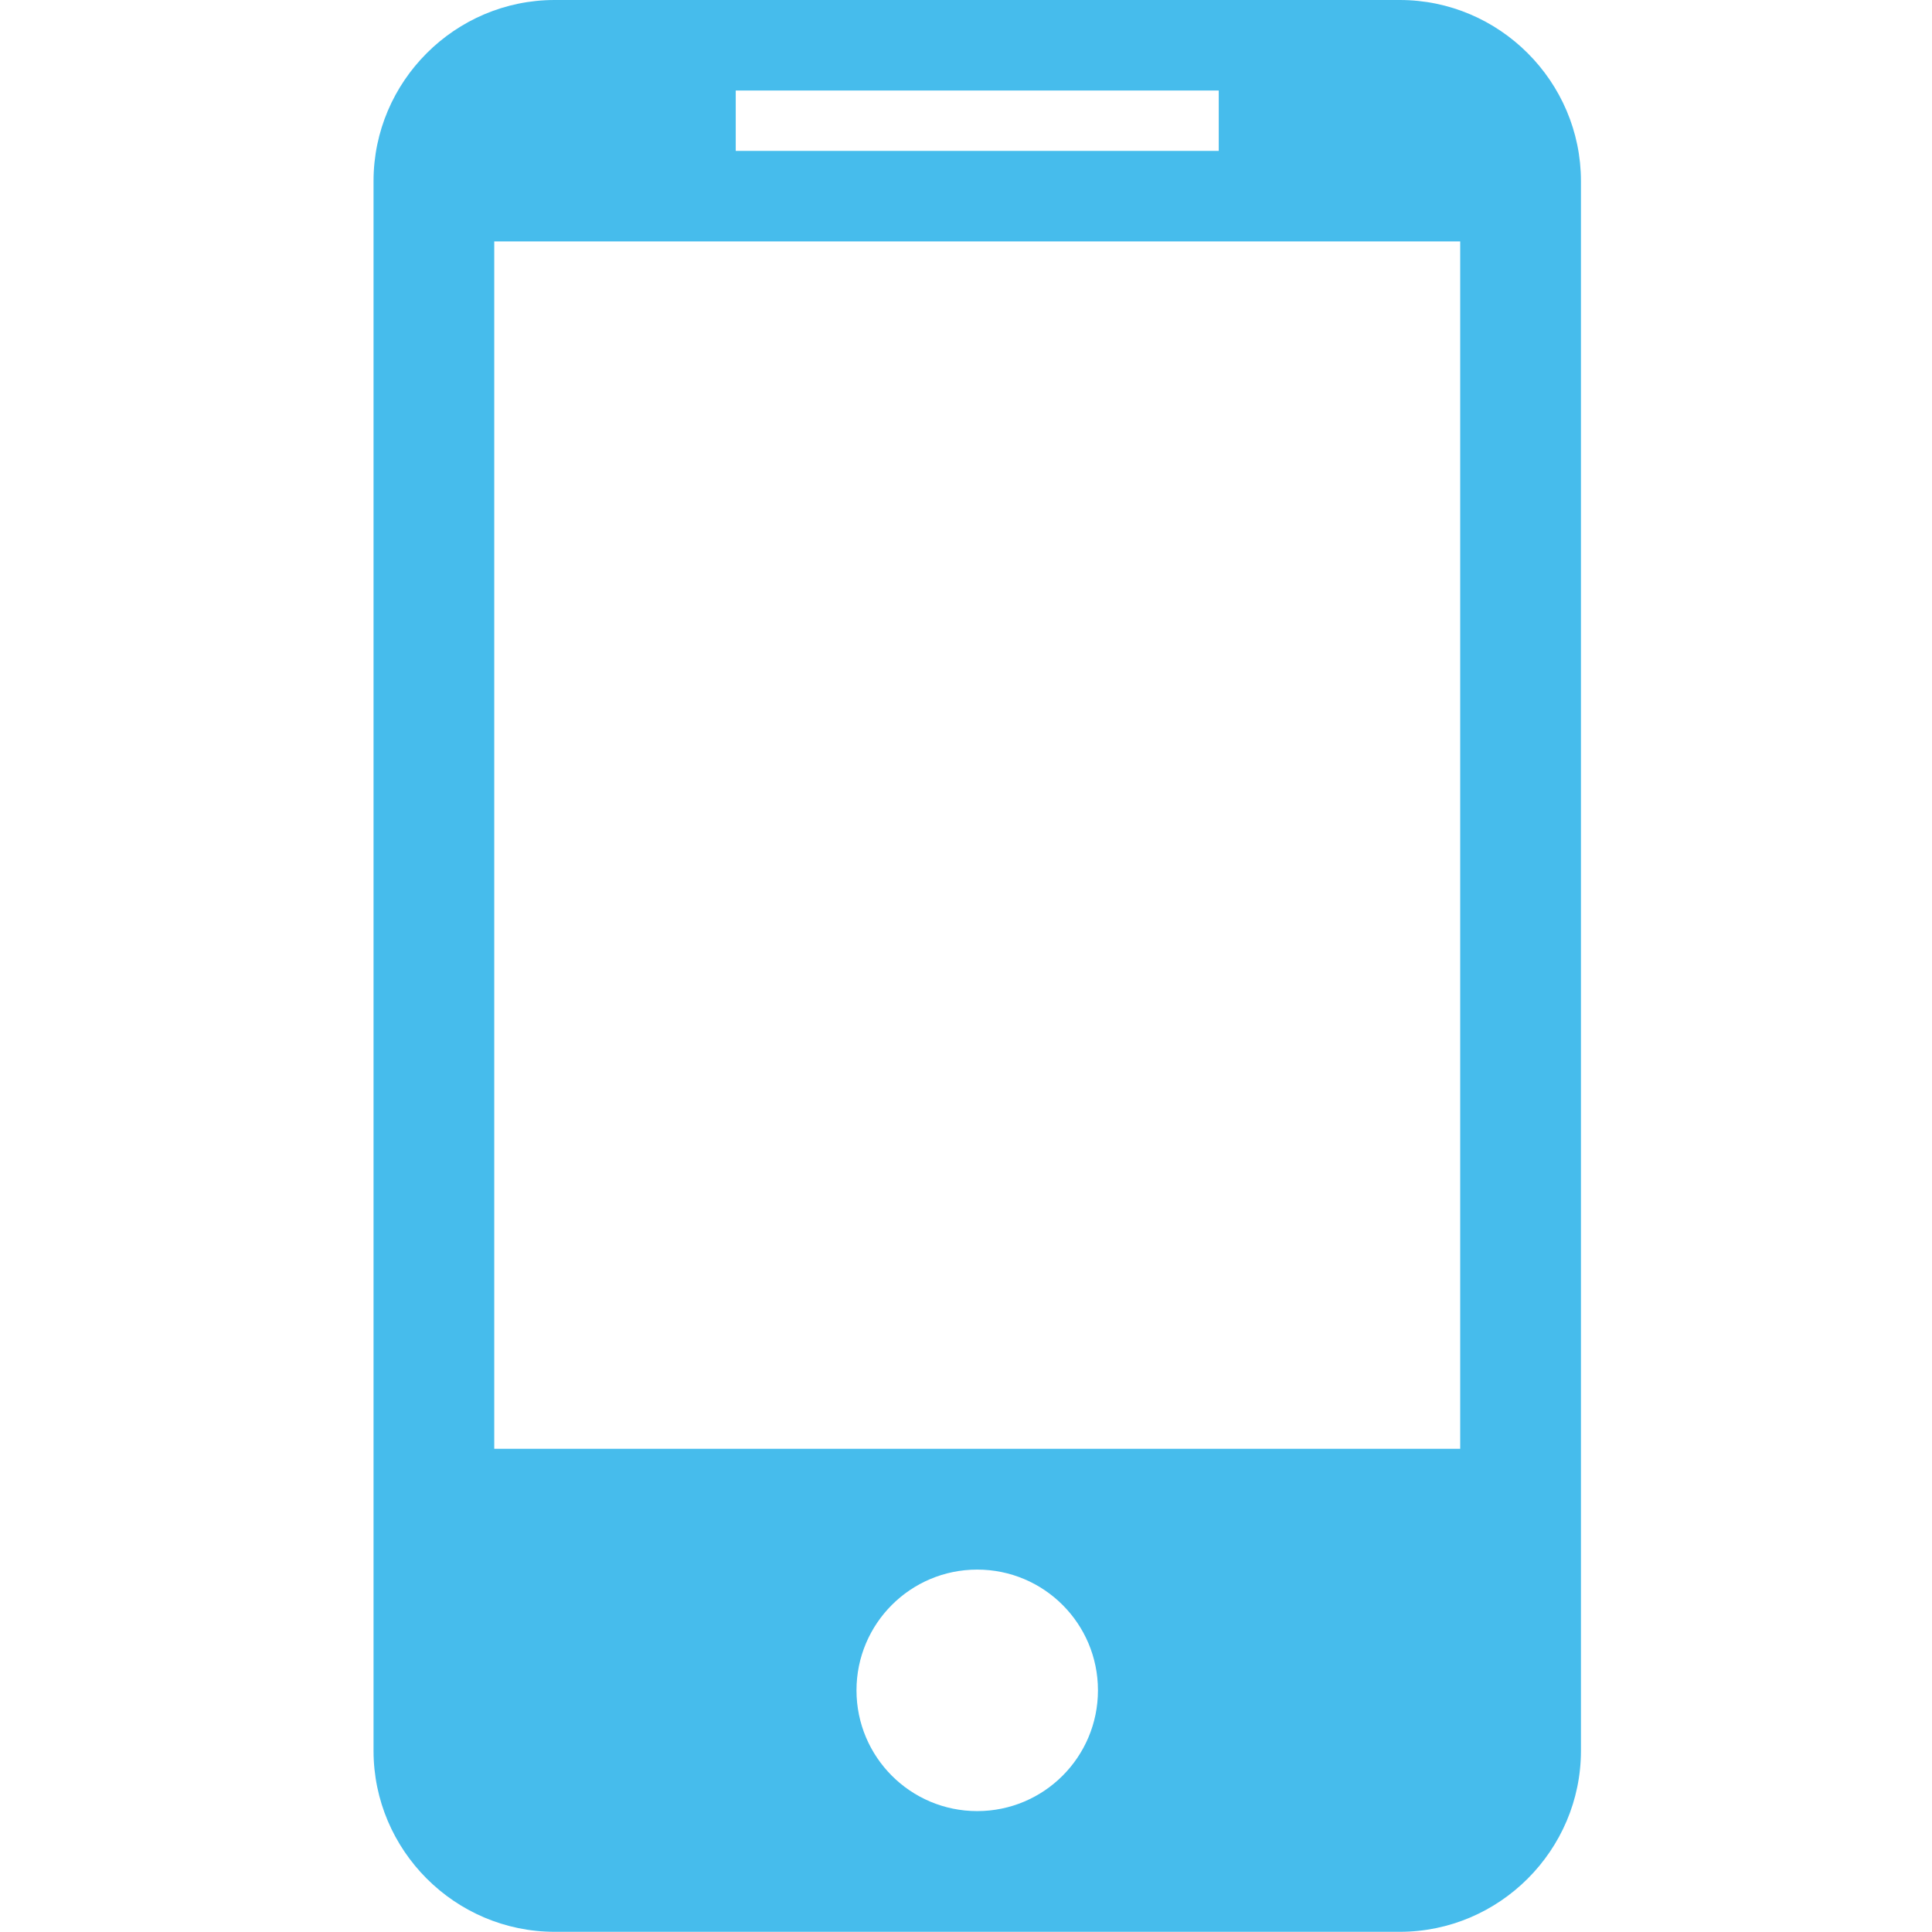 <?xml version="1.0" encoding="utf-8"?>
<!-- Generator: Adobe Illustrator 16.0.0, SVG Export Plug-In . SVG Version: 6.00 Build 0)  -->
<!DOCTYPE svg PUBLIC "-//W3C//DTD SVG 1.1//EN" "http://www.w3.org/Graphics/SVG/1.1/DTD/svg11.dtd">
<svg version="1.1" id="Capa_1" xmlns="http://www.w3.org/2000/svg" xmlns:xlink="http://www.w3.org/1999/xlink" x="0px" y="0px"
	 width="50px" height="50px" viewBox="231 231 50 50" enable-background="new 231 231 50 50" xml:space="preserve">
<g>
	<path fill="#46BCEC" d="M267.227,231h-21.872c-2.579,0-4.688,2.108-4.688,4.687v40.62c0,2.58,2.109,4.688,4.688,4.688h21.872
		c2.577,0,4.688-2.108,4.688-4.688v-40.62C271.914,233.108,269.804,231,267.227,231z M250.041,233.342h12.5v1.563h-12.5V233.342z
		 M256.29,277.871c-1.726,0-3.124-1.4-3.124-3.126c0-1.725,1.398-3.124,3.124-3.124c1.727,0,3.125,1.399,3.125,3.124
		C259.415,276.471,258.017,277.871,256.29,277.871z M268.79,268.495h-24.999v-31.247h24.999V268.495z"/>
</g>
</svg>

